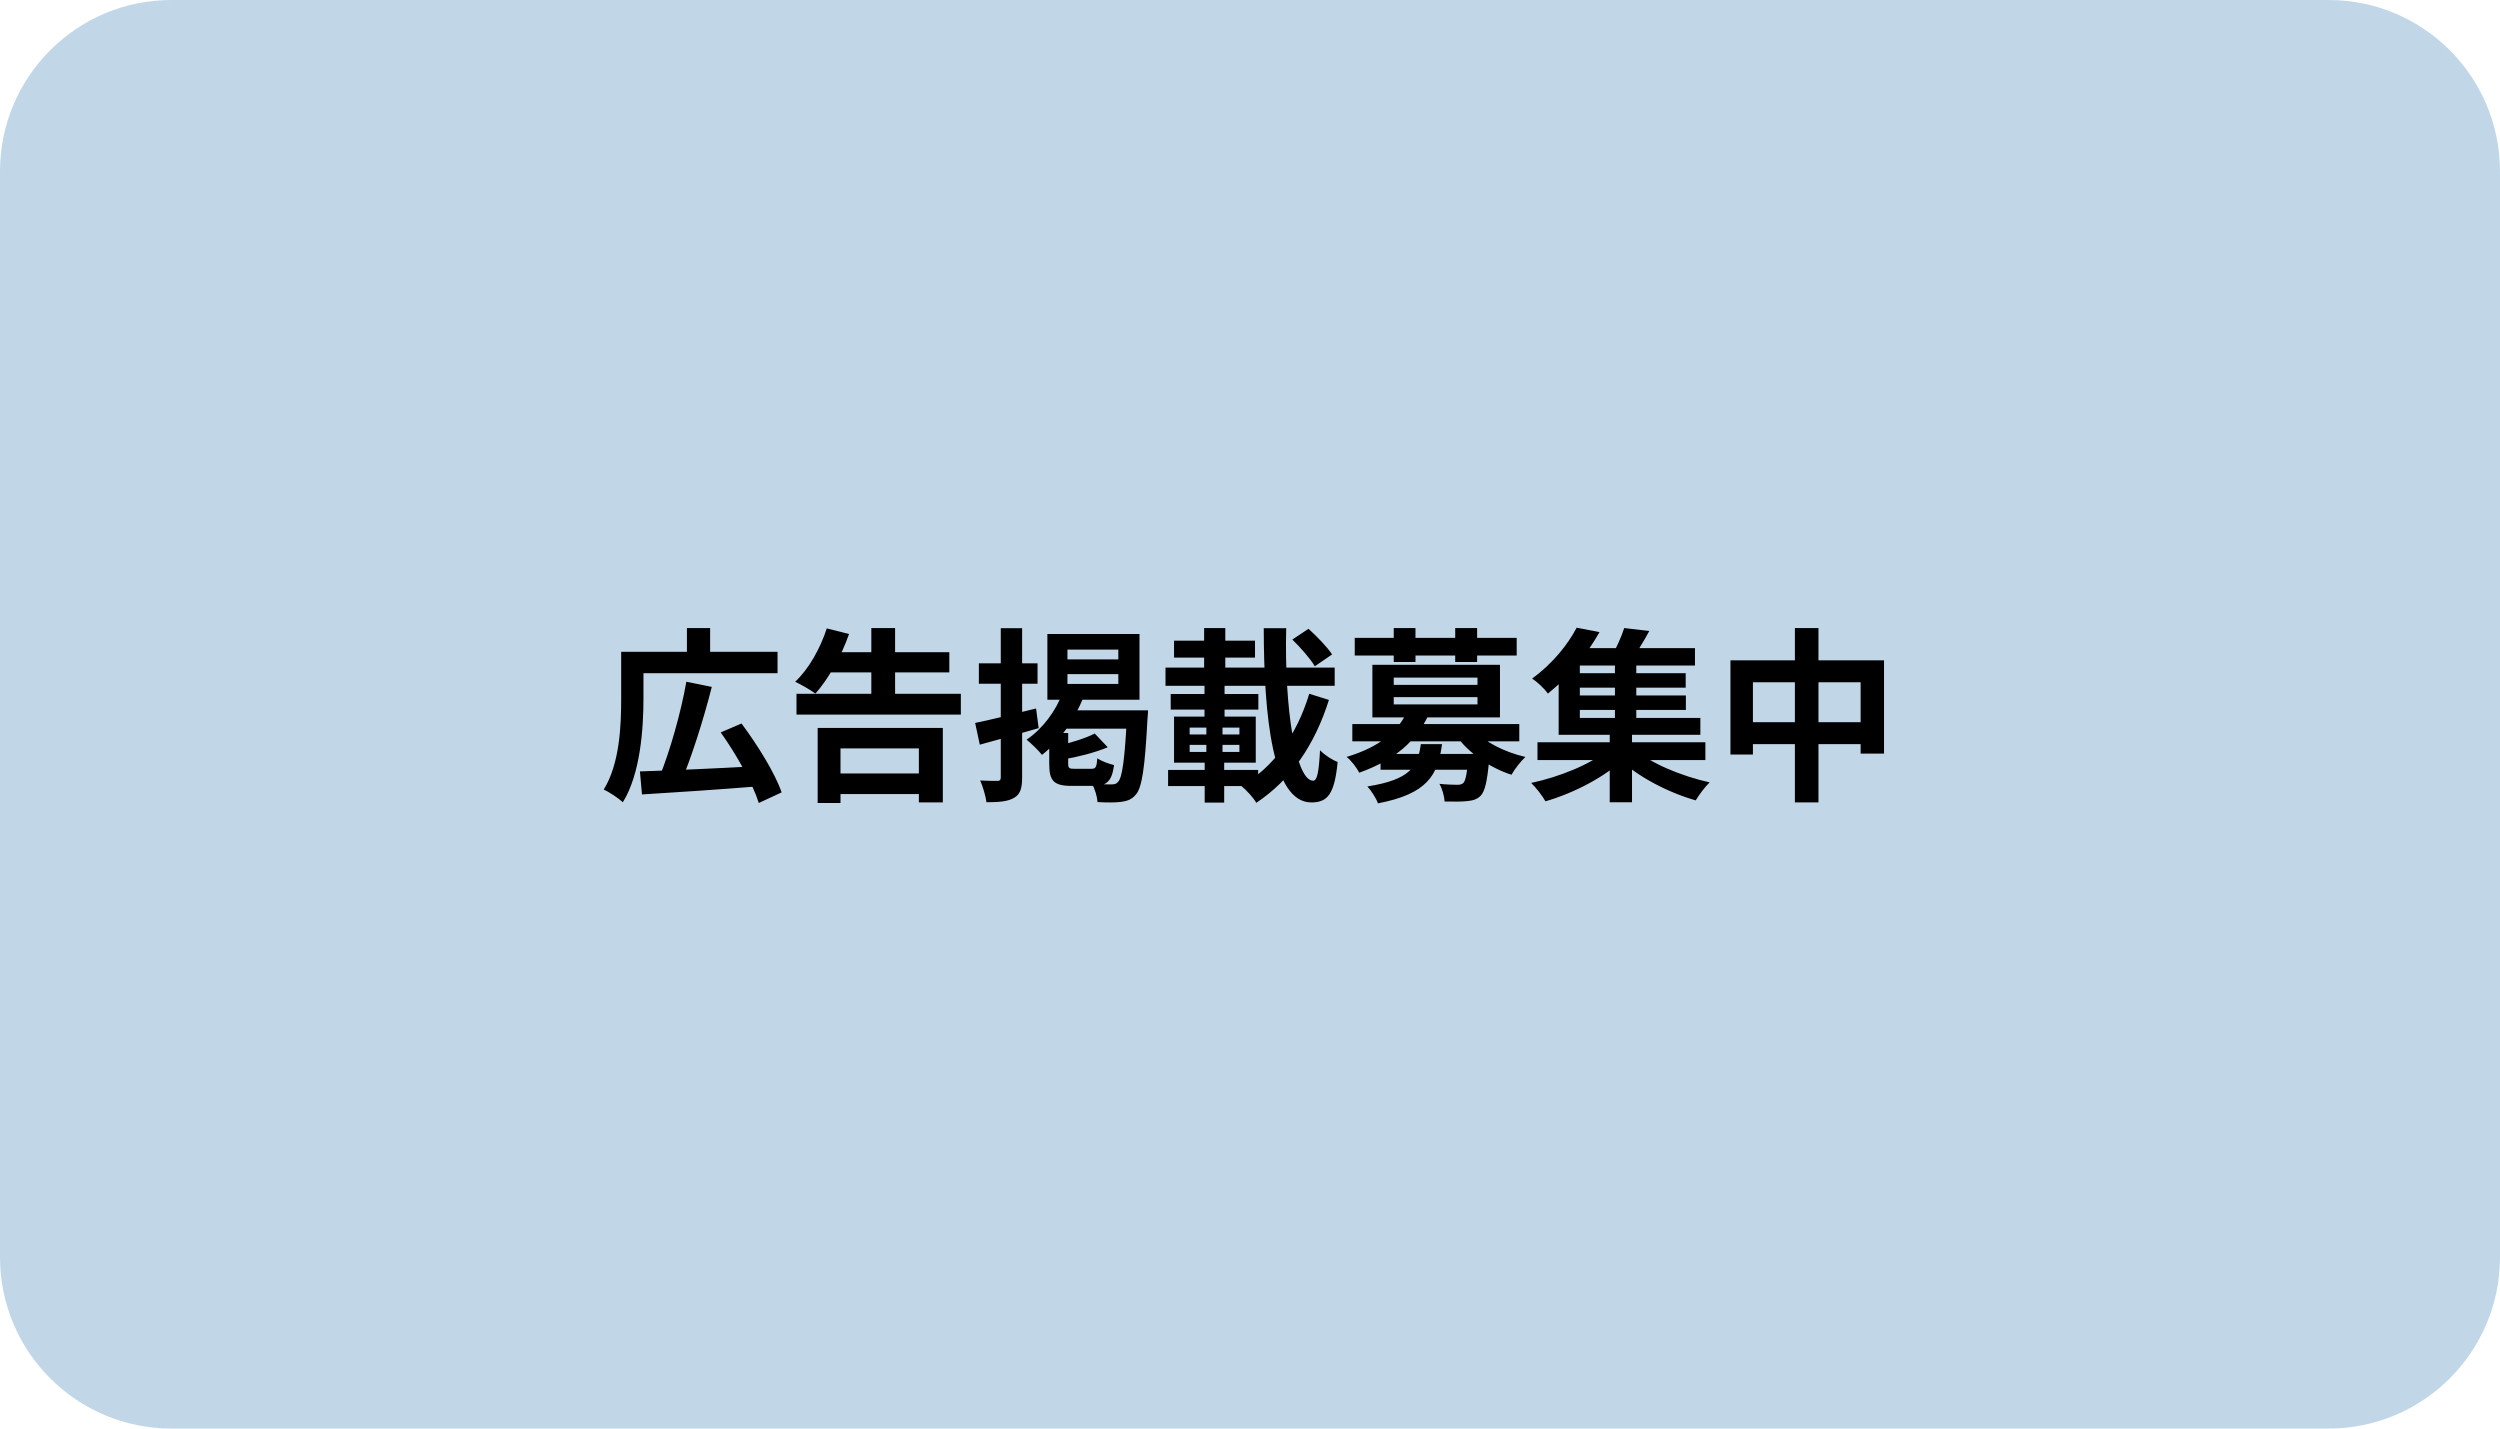 <svg width="175" height="100" viewBox="0 0 175 100" fill="none" xmlns="http://www.w3.org/2000/svg">
<path d="M0 12C0 5.373 5.373 0 12 0H163C169.627 0 175 5.373 175 12V88C175 94.627 169.627 100 163 100H12C5.373 100 0 94.627 0 88V12Z" fill="#C1D7E7"/>
<path d="M44.795 53.999L44.938 55.611C47.096 55.481 50.229 55.273 53.141 55.039L53.18 53.622C50.138 53.791 46.862 53.934 44.795 53.999ZM48.045 47.72C47.668 49.878 46.875 52.647 46.16 54.389L47.655 54.779C48.383 53.076 49.228 50.437 49.826 48.084L48.045 47.72ZM50.45 51.269C51.555 52.816 52.699 54.87 53.115 56.209L54.714 55.468C54.246 54.103 53.011 52.127 51.906 50.645L50.45 51.269ZM44.236 45.627V47.122H54.428V45.627H44.236ZM43.482 45.627V48.903C43.482 50.762 43.391 53.44 42.26 55.273C42.637 55.429 43.326 55.897 43.599 56.157C44.834 54.168 45.042 50.983 45.042 48.903V45.627H43.482ZM48.084 43.963V46.342H49.709V43.963H48.084ZM55.754 48.565V50.021H67.259V48.565H55.754ZM57.925 45.653V47.07H66.453V45.653H57.925ZM58.055 54.142V55.585H65.101V54.142H58.055ZM60.993 43.963V49.449H62.657V43.963H60.993ZM57.236 50.957V56.209H58.835V52.387H64.321V56.17H65.998V50.957H57.236ZM57.873 43.989C57.418 45.406 56.599 46.849 55.663 47.72C56.04 47.902 56.755 48.305 57.08 48.552C57.964 47.551 58.887 45.965 59.433 44.379L57.873 43.989ZM74.721 47.187H78.283V47.876H74.721V47.187ZM74.721 45.471H78.283V46.16H74.721V45.471ZM73.317 44.379V48.981H79.765V44.379H73.317ZM74.409 48.435C73.915 49.774 72.979 51.022 71.861 51.776C72.173 52.023 72.719 52.556 72.94 52.842C74.136 51.906 75.215 50.424 75.839 48.799L74.409 48.435ZM74.76 49.722L73.993 51.009H79.271V49.722H74.76ZM78.894 49.722V49.969C78.738 53.18 78.556 54.441 78.257 54.74C78.127 54.883 78.01 54.909 77.789 54.909C77.542 54.909 76.996 54.909 76.424 54.857C76.645 55.208 76.801 55.767 76.827 56.144C77.477 56.183 78.088 56.183 78.478 56.131C78.894 56.079 79.232 55.962 79.518 55.611C79.934 55.13 80.142 53.791 80.324 50.32C80.35 50.138 80.363 49.722 80.363 49.722H78.894ZM76.632 51.347C76.008 51.672 74.955 51.997 74.019 52.218C74.162 52.491 74.331 52.907 74.383 53.167C75.397 52.998 76.606 52.699 77.542 52.309L76.632 51.347ZM73.447 51.308V53.453C73.447 54.649 73.733 55.013 75.033 55.013C75.306 55.013 76.281 55.013 76.554 55.013C77.464 55.013 77.828 54.701 77.984 53.557C77.607 53.466 77.074 53.271 76.814 53.076C76.762 53.713 76.697 53.817 76.398 53.817C76.177 53.817 75.397 53.817 75.228 53.817C74.825 53.817 74.773 53.765 74.773 53.44V51.308H73.447ZM68.26 50.606L68.585 52.127C69.781 51.802 71.289 51.386 72.706 50.97L72.524 49.592C70.977 49.982 69.352 50.385 68.26 50.606ZM68.52 46.433V47.863H72.628V46.433H68.52ZM70.054 43.976V54.415C70.054 54.597 69.989 54.662 69.82 54.662C69.651 54.662 69.118 54.662 68.611 54.636C68.806 55.065 69.001 55.741 69.053 56.157C69.937 56.157 70.561 56.105 70.99 55.845C71.419 55.598 71.549 55.182 71.549 54.415V43.976H70.054ZM90.464 44.769C91.036 45.328 91.738 46.121 92.037 46.641L93.246 45.809C92.908 45.289 92.18 44.548 91.595 44.015L90.464 44.769ZM81.585 46.732V48.006H93.428V46.732H81.585ZM82.183 44.847V46.03H87.851V44.847H82.183ZM81.949 48.578V49.67H88.085V48.578H81.949ZM81.767 53.895V55.026H88.072V53.895H81.767ZM84.289 43.963V47.915H85.771V43.963H84.289ZM83.275 52.14H86.759V52.634H83.275V52.14ZM83.275 50.931H86.759V51.412H83.275V50.931ZM82.183 50.164V53.388H87.903V50.164H82.183ZM84.445 50.645V53.115H84.328V56.183H85.693V53.115H85.576V50.645H84.445ZM84.315 47.915V50.45H85.719V47.915H84.315ZM88.462 43.976C88.475 50.19 89.073 56.17 91.79 56.17C92.934 56.17 93.415 55.598 93.636 53.336C93.246 53.193 92.726 52.855 92.401 52.517C92.323 54.025 92.206 54.649 91.92 54.649C90.698 54.649 89.892 49.54 90.035 43.976H88.462ZM91.647 48.565C90.776 51.451 89.151 53.713 86.889 55.013C87.266 55.325 87.721 55.819 87.942 56.196C90.347 54.597 92.024 52.166 93.025 48.994L91.647 48.565ZM96.639 52.777V53.882H103.334V52.777H96.639ZM94.663 50.684V51.893H106.35V50.684H94.663ZM98.459 49.878C97.887 51.139 96.613 52.283 94.26 52.985C94.559 53.206 94.975 53.739 95.144 54.09C97.692 53.18 99.135 51.841 99.967 50.112L98.459 49.878ZM103.152 51.074L101.956 51.529C102.814 52.712 104.27 53.739 105.804 54.233C106.012 53.856 106.454 53.284 106.779 52.985C105.336 52.66 103.88 51.919 103.152 51.074ZM102.788 52.777V52.946C102.697 54.142 102.593 54.662 102.424 54.818C102.307 54.909 102.203 54.935 102.008 54.935C101.774 54.935 101.28 54.922 100.76 54.87C100.955 55.208 101.098 55.715 101.124 56.105C101.761 56.118 102.359 56.118 102.697 56.079C103.087 56.04 103.386 55.962 103.646 55.702C103.945 55.39 104.101 54.701 104.231 53.297C104.257 53.115 104.27 52.777 104.27 52.777H102.788ZM99.46 52.088C99.239 53.674 98.732 54.571 95.716 55.052C95.976 55.325 96.327 55.871 96.457 56.235C99.915 55.572 100.656 54.259 100.942 52.088H99.46ZM94.832 44.652V45.887H106.168V44.652H94.832ZM97.562 43.963V46.342H99.083V43.963H97.562ZM101.865 43.963V46.342H103.399V43.963H101.865ZM97.562 48.799H103.425V49.306H97.562V48.799ZM97.562 47.434H103.425V47.941H97.562V47.434ZM96.067 46.537V50.216H104.998V46.537H96.067ZM107.624 51.958V53.206H119.376V51.958H107.624ZM110.12 47.122V48.136H117.998V47.122H110.12ZM110.12 48.682V49.696H118.011V48.682H110.12ZM109.808 45.367V46.589H118.648V45.367H109.808ZM113.045 46.134V50.697H114.54V46.134H113.045ZM112.681 51.126V56.157H114.241V51.126H112.681ZM112.564 52.478C111.407 53.479 109.158 54.389 107.182 54.805C107.52 55.13 107.962 55.702 108.183 56.092C110.159 55.52 112.395 54.376 113.734 53.05L112.564 52.478ZM114.41 52.439L113.227 53.024C114.553 54.324 116.737 55.468 118.7 56.027C118.921 55.65 119.35 55.078 119.675 54.766C117.725 54.337 115.528 53.427 114.41 52.439ZM113.695 43.963C113.513 44.548 113.149 45.354 112.824 45.913L114.202 46.186C114.566 45.679 115.034 44.951 115.45 44.171L113.695 43.963ZM110.367 43.937C109.769 45.081 108.703 46.446 107.247 47.499C107.598 47.72 108.105 48.201 108.352 48.552C109.951 47.265 111.095 45.77 111.966 44.249L110.367 43.937ZM109.106 46.16V51.438H119.025V50.255H110.588V46.16H109.106ZM121.131 46.225V52.816H122.704V47.759H130.244V52.751H131.882V46.225H121.131ZM121.95 50.554V52.088H131.154V50.554H121.95ZM125.642 43.963V56.17H127.293V43.963H125.642Z" fill="black"/>
</svg>
